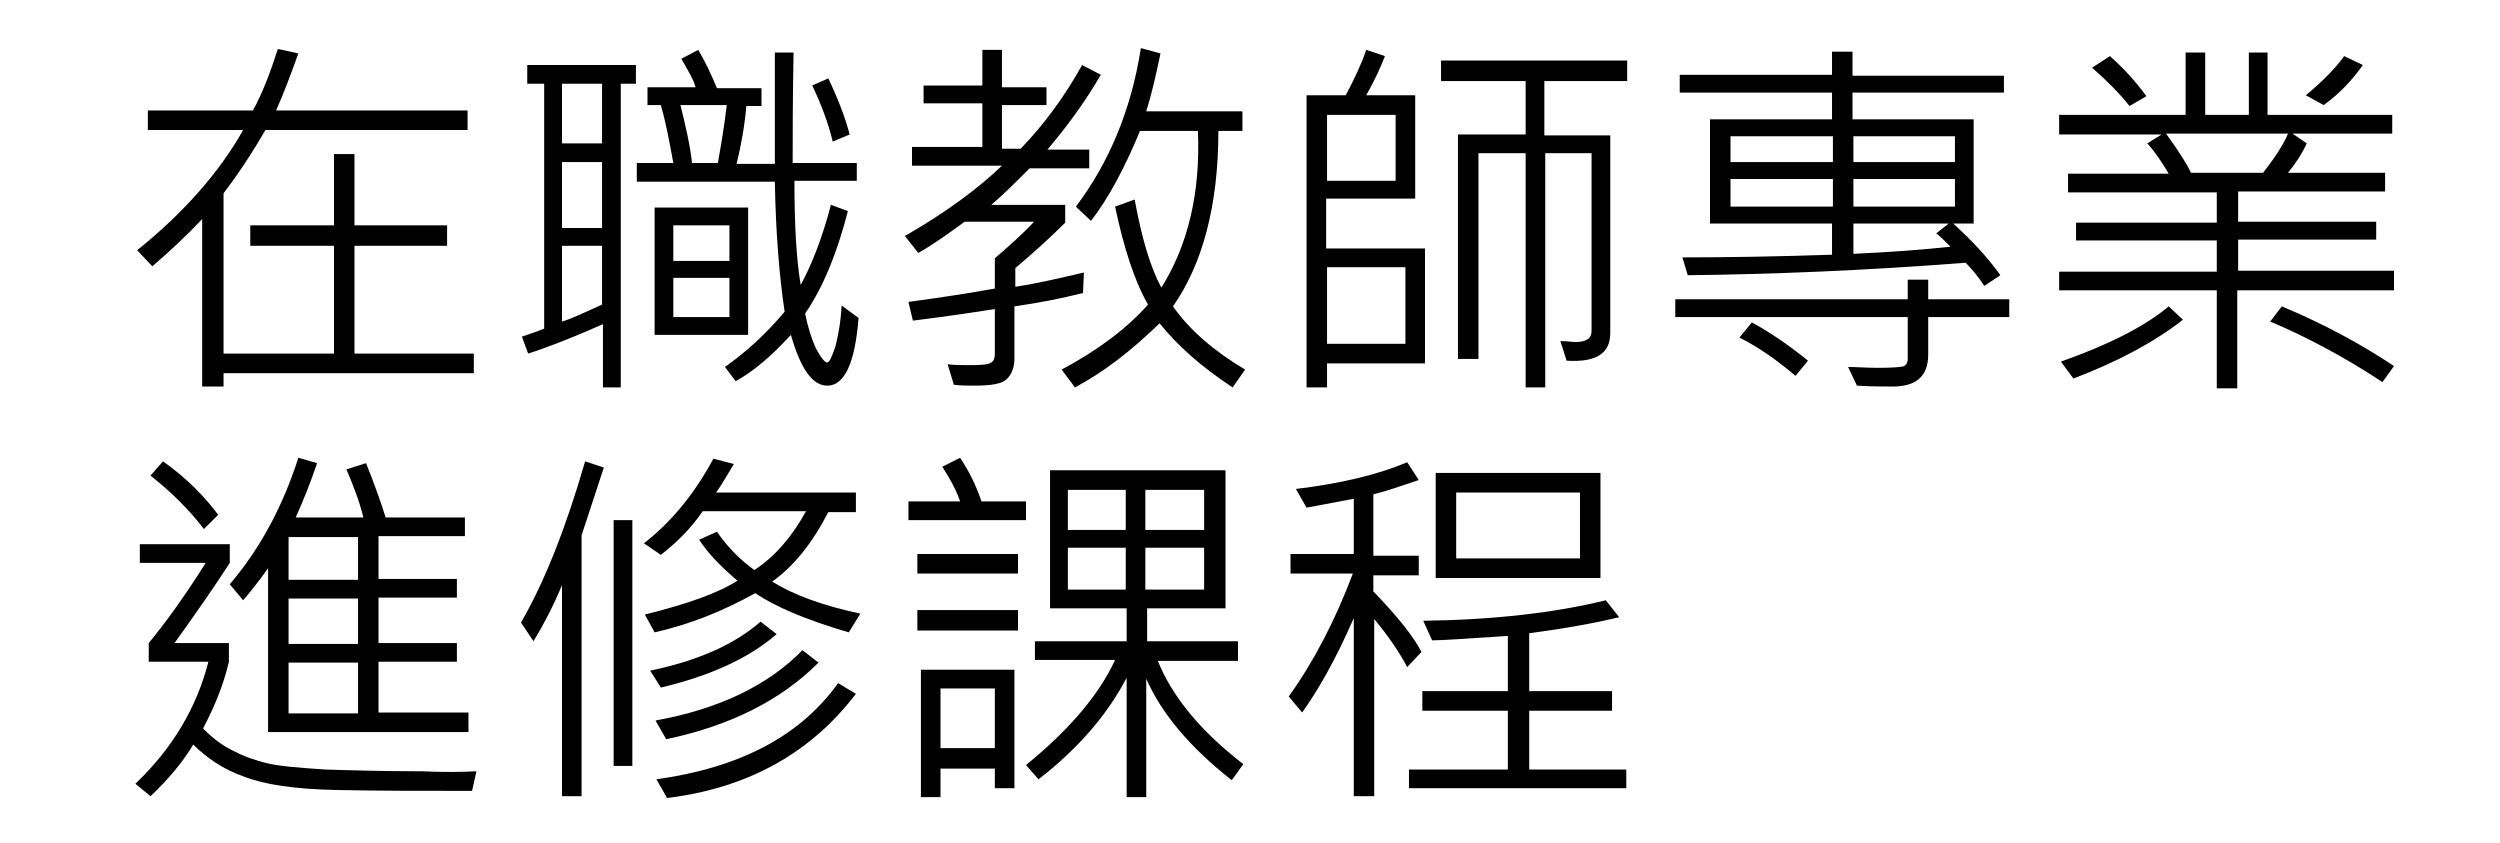<?xml version="1.0" encoding="utf-8"?>
<!-- Generator: Adobe Illustrator 22.0.1, SVG Export Plug-In . SVG Version: 6.00 Build 0)  -->
<svg version="1.1" id="Layer_1" xmlns="http://www.w3.org/2000/svg" xmlns:xlink="http://www.w3.org/1999/xlink" x="0px" y="0px"
	 viewBox="0 0 280.7 94.7" style="enable-background:new 0 0 280.7 94.7;" xml:space="preserve">
<style type="text/css">
	.st0{enable-background:new    ;}
</style>
<g class="st0">
	<path d="M53.2,41.9H25.1v1.5h-2.4V24.6c-1.6,1.7-3.5,3.5-5.6,5.3l-1.7-1.8c5.2-4.2,9.2-8.7,11.9-13.5H16.6v-2.2h11.8
		c1-1.8,1.9-4.1,2.8-6.9L33.5,6c-0.8,2.2-1.6,4.4-2.5,6.4h21.5v2.2H29.8c-1.5,2.6-3.1,5-4.7,7.1v18h12.4V27.6h-9.4v-2.3h9.4v-8h2.3
		v8h10.4v2.3H39.8v12.1h13.4V41.9z"/>
	<path d="M71.4,9.4h-1.7v34.1h-2v-7.1c-3.4,1.5-6.2,2.6-8.4,3.3l-0.7-1.9c1.2-0.4,2-0.7,2.5-0.9V9.4h-1.9V7.3h12.2V9.4z M67.6,16.1
		V9.4h-4.5v6.7H67.6z M67.6,25.6v-7.4h-4.5v7.4H67.6z M67.6,34.2v-6.6h-4.5v8.5C63.9,35.9,65.4,35.2,67.6,34.2z M96.4,35.7
		c-0.4,5.1-1.6,7.6-3.5,7.6c-1.7,0-3-1.9-4.1-5.7c-2.2,2.4-4.2,4.1-6.2,5.2l-1.2-1.6c2.4-1.7,4.6-3.7,6.7-6.2c-0.6-4-1-8.9-1.1-14.6
		H71.5v-2.1h4.1c-0.4-2.2-0.8-4.4-1.4-6.5h-1.5v-2h5.4c-0.2-0.8-0.8-1.8-1.6-3.2l1.9-1c0.7,1.2,1.4,2.6,2.1,4.3h5v2h-1.7
		c-0.2,2.3-0.6,4.5-1.1,6.5H87V5.9h2.1C89,11.3,89,15.4,89,18.3h7.2v2h-7c0,4.8,0.2,8.7,0.7,11.7c1.2-2.2,2.4-5.2,3.4-9l1.9,0.7
		c-1.2,4.7-2.8,8.6-4.8,11.5c0.3,1.5,0.7,2.8,1.2,3.9c0.6,1.1,1,1.6,1.3,1.6c0.2,0,0.5-0.6,0.9-1.8c0.3-1.2,0.6-2.7,0.7-4.6
		L96.4,35.7z M84,37.6H73.5V23.3H84V37.6z M81.9,29.3v-4h-6.3v4H81.9z M81.9,35.6v-4.4h-6.3v4.4H81.9z M81.6,11.8h-5.2
		c0.6,2.4,1.1,4.6,1.3,6.5h2.9C80.9,16.6,81.3,14.4,81.6,11.8z M95.4,15.1l-1.9,0.8c-0.5-2.1-1.3-4.2-2.3-6.3L93,8.8
		C94.1,11.1,94.9,13.2,95.4,15.1z"/>
	<path d="M123.6,8.4c-1.8,3.1-3.8,5.8-6,8.4h4.7v2.1h-6.7c-1.6,1.6-3,3-4.3,4.1h8.3V25c-1.8,1.8-3.7,3.5-5.6,5.1v2.1
		c2.6-0.4,5.1-1,7.7-1.6l-0.1,2.3c-2.4,0.6-4.9,1.1-7.7,1.5v5.9c0,0.9-0.3,1.7-0.8,2.2c-0.5,0.6-1.8,0.8-3.7,0.8
		c-0.7,0-1.5,0-2.3-0.1l-0.7-2.3c0.8,0.1,1.7,0.1,2.7,0.1c1.2,0,2-0.1,2.2-0.3c0.3-0.2,0.4-0.5,0.4-1v-5c-3.8,0.6-6.8,1-9.2,1.3
		l-0.5-2.1c3.7-0.5,6.9-1,9.7-1.5v-3.4c1.5-1.3,3-2.6,4.4-4.1h-7.8c-1.9,1.4-3.6,2.6-5.2,3.5l-1.5-1.9c4.7-2.7,8.3-5.4,10.9-7.9
		h-10.1v-2.1h7.9v-4.9h-6.6v-2h6.6V5.6h2.2v4.2h5v2h-5v4.9h2.1c2.6-2.7,4.9-5.8,6.9-9.4L123.6,8.4z M139.8,41.5l-1.4,2
		c-3.5-2.3-6.2-4.7-8.2-7.2c-3.2,3.1-6.3,5.5-9.5,7.2l-1.5-2c4.1-2.2,7.3-4.6,9.7-7.3c-1.5-2.6-2.7-6.3-3.7-11l2.2-0.8
		c0.8,4.4,1.8,7.7,3,9.9c3-4.8,4.4-10.7,4.1-17.6H128c-1.7,4.1-3.5,7.5-5.5,10.1l-1.7-1.6c3.7-4.9,6.2-10.8,7.3-17.8l2.2,0.6
		c-0.5,2.4-1,4.6-1.6,6.5h10.8v2.2h-2.7c0,8.4-1.8,15-5.1,19.7C133.6,37.1,136.3,39.4,139.8,41.5z"/>
	<path d="M160.1,40.8H149v2.7h-2.3V10.7h4.4c1-1.9,1.8-3.6,2.3-5.1l2.1,0.7c-0.5,1.3-1.2,2.8-2.1,4.4h5.5v11.6h-10v5.6h11.1V40.8z
		 M156.7,20.3v-7.4H149v7.4H156.7z M157.8,38.6v-8.6H149v8.6H157.8z M182.6,9.1h-9.2v6.1h7.4v22.2c0,2.3-1.6,3.3-4.9,3.1l-0.7-2.2
		c0.7,0,1.3,0.1,1.7,0.1c1.2,0,1.8-0.4,1.8-1.2V17.2h-5.2v26.3h-2.2V17.2h-5.3v23.1h-2.3V15.1h7.6V9.1h-9.5V6.8h20.9V9.1z"/>
	<path d="M225.6,35.6h-9.1v4.2c0,2.4-1.3,3.6-4,3.6c-1.1,0-2.4,0-4-0.1l-1-2.1c0.9,0,2,0.1,3.4,0.1c1.7,0,2.7-0.1,2.9-0.2
		c0.3-0.2,0.4-0.4,0.4-0.9v-4.6h-26.1v-2h26.1v-2.2h2.3v2.2h9.1V35.6z M225,10.4h-17v3h13.6v11.7h-2.3c2,1.8,3.8,3.7,5.3,5.8
		l-1.8,1.2c-0.8-1.2-1.5-2-2.1-2.6c-11.6,0.9-22,1.3-31.2,1.4l-0.6-2c5.2,0,10.8-0.1,16.8-0.3v-3.5h-13.7V13.4h13.7v-3h-17.1v-2
		h17.1V5.8h2.3v2.7h17V10.4z M205.8,18.2v-2.9h-11.5v2.9H205.8z M205.8,23.2v-3.1h-11.5v3.1H205.8z M203,40.5l-1.4,1.7
		c-2-1.7-4.1-3.2-6.3-4.3l1.4-1.7C198.7,37.3,200.8,38.7,203,40.5z M219.5,18.2v-2.9h-11.4v2.9H219.5z M219.5,23.2v-3.1h-11.4v3.1
		H219.5z M219,27.7c-0.8-0.8-1.3-1.3-1.6-1.5l1.4-1.1h-10.7v3.4C212.6,28.3,216.2,28,219,27.7z"/>
	<path d="M268.7,32.6h-17.5v11h-2.3v-11h-17.7v-2.1h17.7v-3.5h-15.8v-2h15.8v-3.4h-16.7v-2.1h11.3c-0.7-1.2-1.5-2.4-2.4-3.4l1.6-1
		h-11.5v-2.2h14.2v-7h2.2v7h4.9v-7h2.1v7h14V15h-11.2l1.6,1.1c-0.5,1.1-1.2,2.2-2.1,3.3h10.9v2.1h-16.5v3.4h15.5v2h-15.5v3.5h17.5
		V32.6z M245.1,35.9c-3.2,2.5-7.3,4.7-12.3,6.6l-1.4-1.9c5.4-1.9,9.5-4,12.1-6.2L245.1,35.9z M241,10.8l-1.9,1.1
		c-1.1-1.4-2.5-2.8-4.2-4.3l2-1.3C238.6,7.8,239.9,9.3,241,10.8z M256.9,15h-13.7c1.3,1.8,2.3,3.3,2.8,4.4h8.1
		C255.5,17.6,256.4,16.2,256.9,15z M268.8,41.1l-1.3,1.8c-4.4-2.9-8.6-5.1-12.6-6.8l1.3-1.7C261,36.4,265.2,38.7,268.8,41.1z
		 M265.3,7.3c-1.2,1.7-2.6,3.2-4.4,4.5l-2-1.1c1.9-1.6,3.4-3.1,4.3-4.4L265.3,7.3z"/>
</g>
<g class="st0">
	<path d="M53.5,86.6L53,88.8c-5.6,0-10.7,0-15.3-0.1c-4.6-0.1-8-0.6-10.3-1.5c-2.3-0.8-4.2-2.1-5.7-3.6c-1.2,2-2.8,3.9-4.8,5.8
		l-1.7-1.4c4.2-4,6.9-8.6,8.2-13.7h-6.7v-2.1c1.9-2.3,4-5.2,6.4-9h-7.4v-2.1h10.1v2.1c-1.6,2.5-3.7,5.5-6.2,9h6.1v2.1
		c-0.6,2.6-1.6,5-2.9,7.5c1,1,2.1,1.9,3.4,2.5c1.3,0.7,2.6,1.1,3.8,1.4c1.2,0.3,3.4,0.5,6.5,0.7c3.1,0.1,6.7,0.2,10.9,0.2
		C49.5,86.7,51.6,86.7,53.5,86.6z M24.5,57.8l-1.6,1.6c-1.6-2.1-3.6-4.1-6-6l1.4-1.6C21,53.7,23,55.8,24.5,57.8z M52.5,82.2H30.1
		V63.8c-1.2,1.7-2.2,2.9-2.8,3.6l-1.5-1.8c3.5-4.1,6-8.9,7.7-14.2l2.1,0.6c-0.7,2.1-1.5,4.1-2.4,6.1h7.6c-0.4-1.7-1.1-3.5-1.9-5.4
		l2.2-0.7c1,2.5,1.7,4.5,2.2,6.1h8.9v2.1h-9.7v4.8h8.8v2.1h-8.8v5.1h8.8v2.1h-8.8v5.7h10.1V82.2z M40.2,65.1v-4.8h-7.8v4.8H40.2z
		 M40.2,72.3v-5.1h-7.8v5.1H40.2z M40.2,80.1v-5.7h-7.8v5.7H40.2z"/>
	<path d="M67.8,52.5l-2.5,7.6v29.3h-2.2V65.7c-1,2.4-2.1,4.5-3.2,6.3l-1.4-2.1c2.6-4.5,5-10.5,7.2-18.1L67.8,52.5z M71,86h-2.1V58.4
		H71V86z M96.6,68.9L95.3,71c-4.8-1.4-8.3-2.9-10.5-4.4c-3.6,2-7.3,3.5-11.3,4.4l-1.1-2c4.9-1.2,8.4-2.5,10.4-3.8
		c-2-1.7-3.4-3.2-4.3-4.6l2-0.9c1.3,1.9,2.8,3.3,4.2,4.3c2.3-1.5,4.2-3.7,5.8-6.6H78.9c-1.3,1.9-2.9,3.5-4.7,4.9L72.3,61
		c3.1-2.4,5.7-5.6,7.8-9.5l2.3,0.6c-0.8,1.3-1.4,2.4-2,3.2h15.7v2.2H93c-1.8,3.5-3.9,6.1-6.3,7.8C89.1,66.8,92.4,68,96.6,68.9z
		 M87.2,71.2c-3.1,2.7-7.5,4.7-13,6l-1.2-1.9c5.3-1.1,9.4-2.9,12.4-5.5L87.2,71.2z M91.9,74.4c-4.3,4.3-10,7.1-17.1,8.6l-1.2-2.1
		c7.2-1.3,12.7-4,16.5-7.9L91.9,74.4z M96.1,77.9C91,84.6,83.9,88.5,74.9,89.6l-1.2-2.1c9.4-1.3,16.2-4.9,20.4-10.8L96.1,77.9z"/>
	<path d="M115.2,58.4H102v-2.1h5.8c-0.4-1.2-1.1-2.5-2-3.9l2-1c1,1.5,1.8,3.1,2.4,4.9h5V58.4z M114.3,64.4h-11.3v-2.2h11.3V64.4z
		 M114.3,70.8h-11.3v-2.3h11.3V70.8z M113.9,88.5h-2.2v-2.2h-6.1v3.2h-2.2V75.2h10.5V88.5z M111.7,84v-6.7h-6.1V84H111.7z
		 M139.6,85.8l-1.3,1.8c-4.7-3.7-7.9-7.5-9.6-11.4v13.3h-2.2V76.1c-2.2,4.2-5.5,8-9.9,11.4l-1.4-1.6c4.9-4,8.2-7.9,10-11.8h-9V72
		h10.3v-3.7h-8.6V52.8h19.7v15.5h-8.8V72H139v2.2h-9C131.6,78.2,134.8,82.1,139.6,85.8z M126.4,59.5v-4.5h-6.5v4.5H126.4z
		 M126.4,66.2v-4.7h-6.5v4.7H126.4z M135.2,59.5v-4.5h-6.6v4.5H135.2z M135.2,66.2v-4.7h-6.6v4.7H135.2z"/>
	<path d="M159.6,73.2l-1.6,1.7c-1-1.9-2.3-3.7-3.7-5.4v19.9h-2.3v-20c-2,4.6-4,8.1-5.8,10.6l-1.5-1.8c2.8-3.9,5.2-8.5,7.2-13.8h-7
		v-2.2h7.1V56l-5.3,1l-1.2-2.1c5-0.6,9.2-1.6,12.5-3l1.3,2c-2.1,0.7-3.8,1.3-5.1,1.6v6.9h5.1v2.2h-5.1v1.8
		C157,69.3,158.8,71.6,159.6,73.2z M182.5,88.5h-24.3v-2.1h11.1v-6.6h-9.6v-2.2h9.6v-6.2c-4.6,0.3-7.4,0.5-8.5,0.5l-1-2.2
		c7.9-0.1,14.8-0.9,20.5-2.3l1.5,1.9c-2.9,0.7-6.3,1.3-10.1,1.8v6.5h9.3v2.2h-9.3v6.6h10.9V88.5z M179.7,64.9h-18.5V53.1h18.5V64.9z
		 M177.4,62.7v-7.4h-13.9v7.4H177.4z"/>
</g>
</svg>
